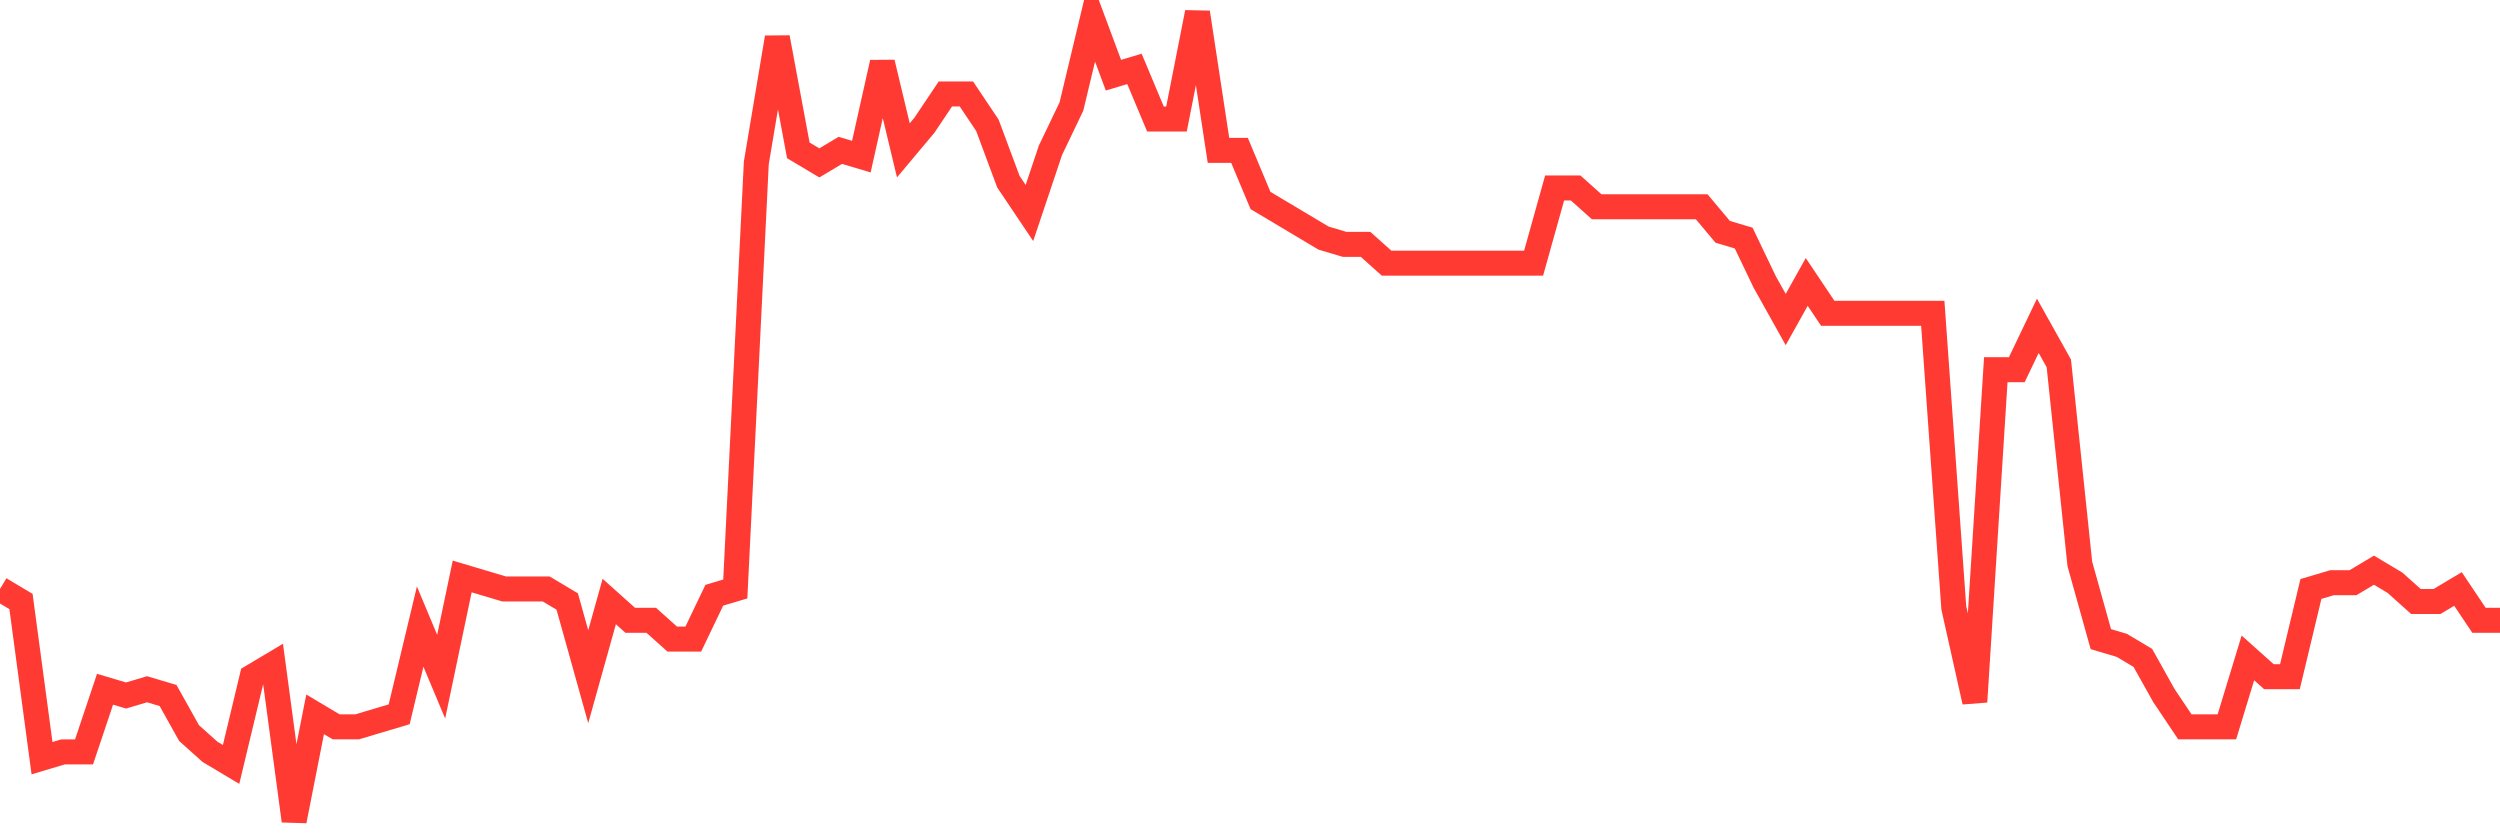 <svg
  xmlns="http://www.w3.org/2000/svg"
  xmlns:xlink="http://www.w3.org/1999/xlink"
  width="120"
  height="40"
  viewBox="0 0 120 40"
  preserveAspectRatio="none"
>
  <polyline
    points="0,28.271 1.008,28.873 2.017,36.392 3.025,36.091 4.034,36.091 5.042,33.084 6.05,33.384 7.059,33.084 8.067,33.384 9.076,35.189 10.084,36.091 11.092,36.693 12.101,32.482 13.109,31.881 14.118,39.4 15.126,34.287 16.134,34.888 17.143,34.888 18.151,34.588 19.16,34.287 20.168,30.076 21.176,32.482 22.185,27.67 23.193,27.971 24.202,28.271 25.21,28.271 26.218,28.271 27.227,28.873 28.235,32.482 29.244,28.873 30.252,29.775 31.261,29.775 32.269,30.678 33.277,30.678 34.286,28.572 35.294,28.271 36.303,7.819 37.311,1.803 38.319,7.217 39.328,7.819 40.336,7.217 41.345,7.518 42.353,3.006 43.361,7.217 44.37,6.014 45.378,4.51 46.387,4.51 47.395,6.014 48.403,8.721 49.412,10.225 50.42,7.217 51.429,5.112 52.437,0.901 53.445,3.608 54.454,3.307 55.462,5.713 56.471,5.713 57.479,0.6 58.487,7.217 59.496,7.217 60.504,9.623 61.513,10.225 62.521,10.826 63.529,11.428 64.538,11.729 65.546,11.729 66.555,12.631 67.563,12.631 68.571,12.631 69.58,12.631 70.588,12.631 71.597,12.631 72.605,12.631 73.613,12.631 74.622,9.022 75.63,9.022 76.639,9.924 77.647,9.924 78.655,9.924 79.664,9.924 80.672,9.924 81.681,9.924 82.689,11.127 83.697,11.428 84.706,13.533 85.714,15.338 86.723,13.533 87.731,15.037 88.739,15.037 89.748,15.037 90.756,15.037 91.765,15.037 92.773,15.037 93.782,29.174 94.79,33.685 95.798,17.744 96.807,17.744 97.815,15.639 98.824,17.443 99.832,27.068 100.84,30.678 101.849,30.978 102.857,31.58 103.866,33.384 104.874,34.888 105.882,34.888 106.891,34.888 107.899,31.58 108.908,32.482 109.916,32.482 110.924,28.271 111.933,27.971 112.941,27.971 113.95,27.369 114.958,27.971 115.966,28.873 116.975,28.873 117.983,28.271 118.992,29.775 120,29.775"
    fill="none"
    stroke="#ff3a33"
    stroke-width="1.2"
  >
  </polyline>
</svg>